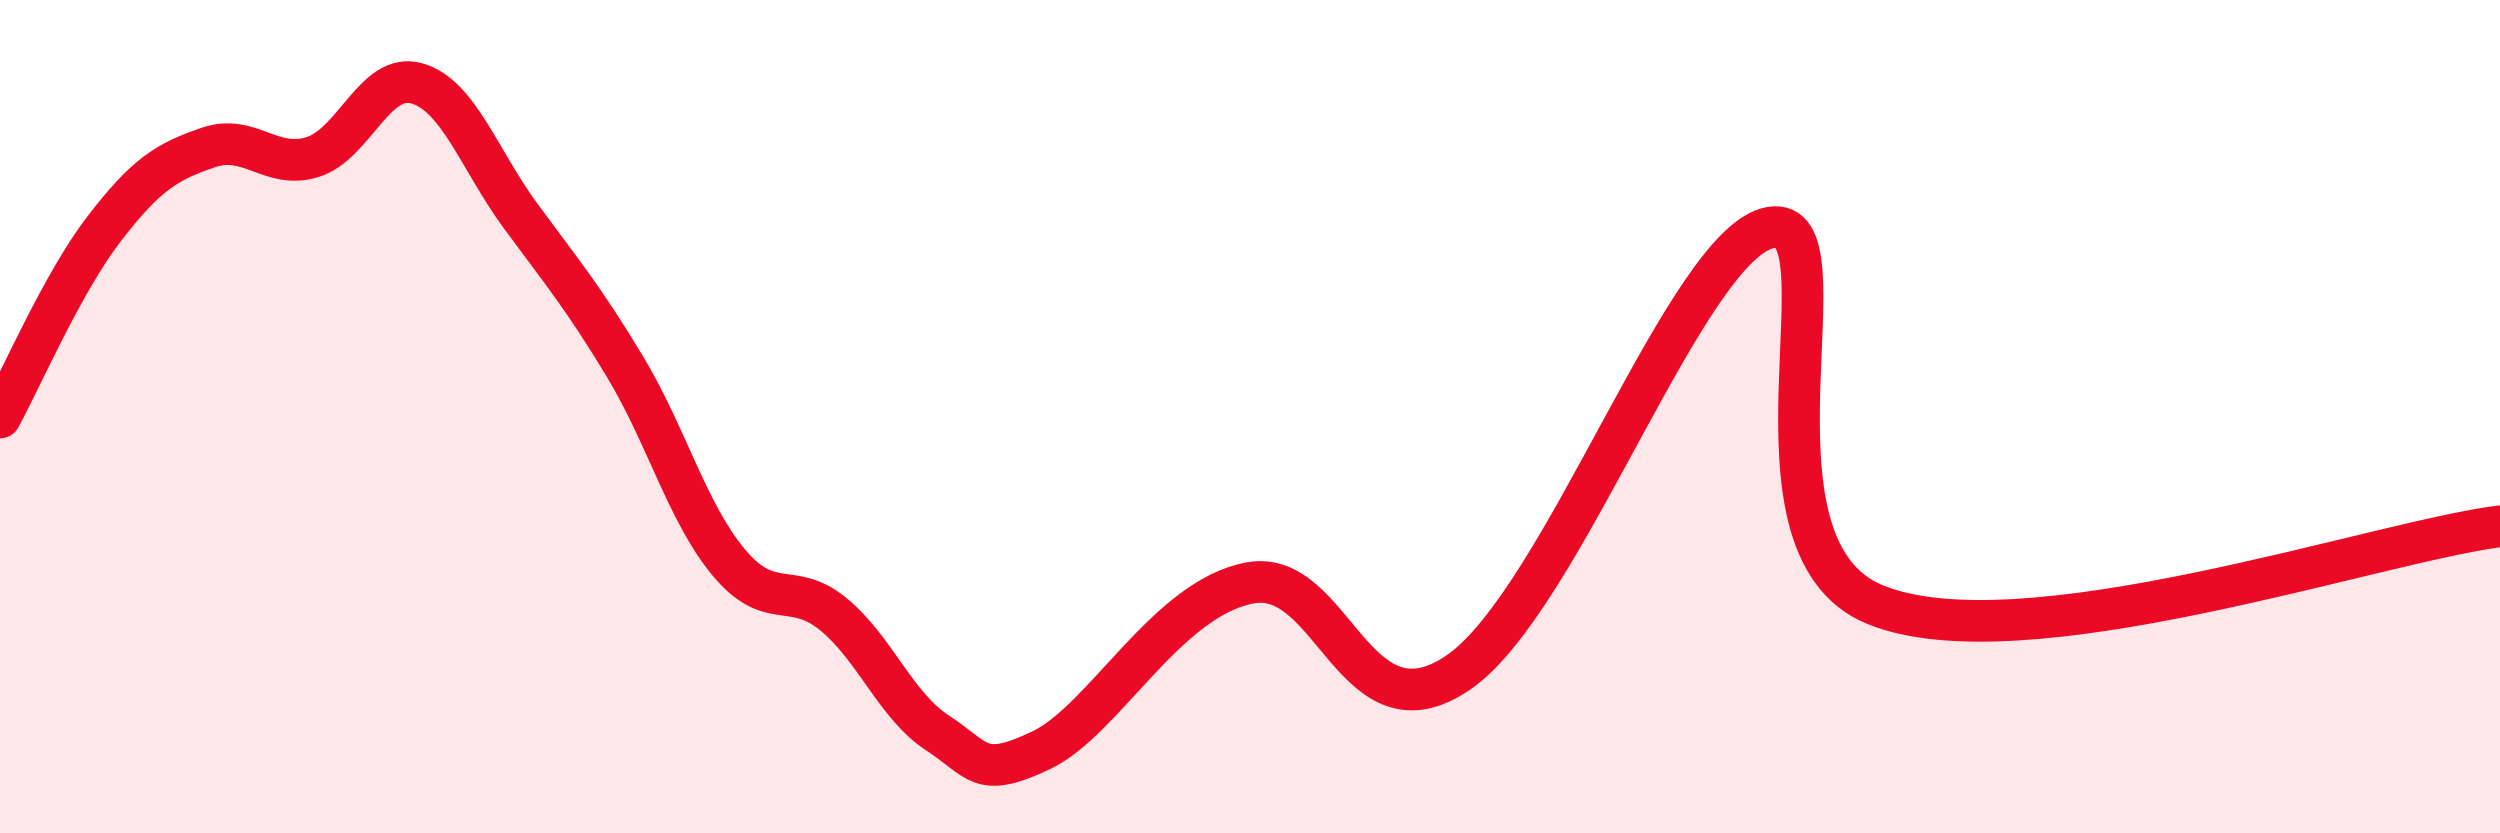 
    <svg width="60" height="20" viewBox="0 0 60 20" xmlns="http://www.w3.org/2000/svg">
      <path
        d="M 0,10.02 C 0.5,9.11 1.5,6.79 2.5,5.49 C 3.5,4.19 4,3.88 5,3.54 C 6,3.2 6.5,4.08 7.5,3.77 C 8.5,3.46 9,1.72 10,2 C 11,2.28 11.5,3.83 12.5,5.19 C 13.5,6.55 14,7.14 15,8.8 C 16,10.46 16.5,12.32 17.5,13.51 C 18.5,14.7 19,13.92 20,14.74 C 21,15.56 21.5,16.94 22.5,17.59 C 23.5,18.24 23.5,18.72 25,18 C 26.5,17.28 28,14.36 30,13.99 C 32,13.62 32.5,17.85 35,16.14 C 37.5,14.43 40.5,5.79 42.5,5.46 C 44.5,5.13 41.5,13.08 45,14.51 C 48.5,15.94 57,13.01 60,12.63L60 20L0 20Z"
        fill="#EB0A25"
        opacity="0.1"
        stroke-linecap="round"
        stroke-linejoin="round"
      />
      <path
        d="M 0,10.02 C 0.5,9.11 1.5,6.79 2.5,5.49 C 3.5,4.19 4,3.88 5,3.54 C 6,3.2 6.5,4.08 7.5,3.77 C 8.5,3.46 9,1.72 10,2 C 11,2.28 11.5,3.83 12.5,5.19 C 13.5,6.55 14,7.14 15,8.8 C 16,10.46 16.5,12.32 17.5,13.51 C 18.5,14.7 19,13.92 20,14.74 C 21,15.56 21.5,16.94 22.5,17.59 C 23.5,18.24 23.5,18.72 25,18 C 26.5,17.28 28,14.36 30,13.99 C 32,13.62 32.5,17.85 35,16.14 C 37.5,14.43 40.5,5.79 42.5,5.46 C 44.5,5.13 41.5,13.08 45,14.51 C 48.5,15.94 57,13.01 60,12.63"
        stroke="#EB0A25"
        stroke-width="1"
        fill="none"
        stroke-linecap="round"
        stroke-linejoin="round"
      />
    </svg>
  